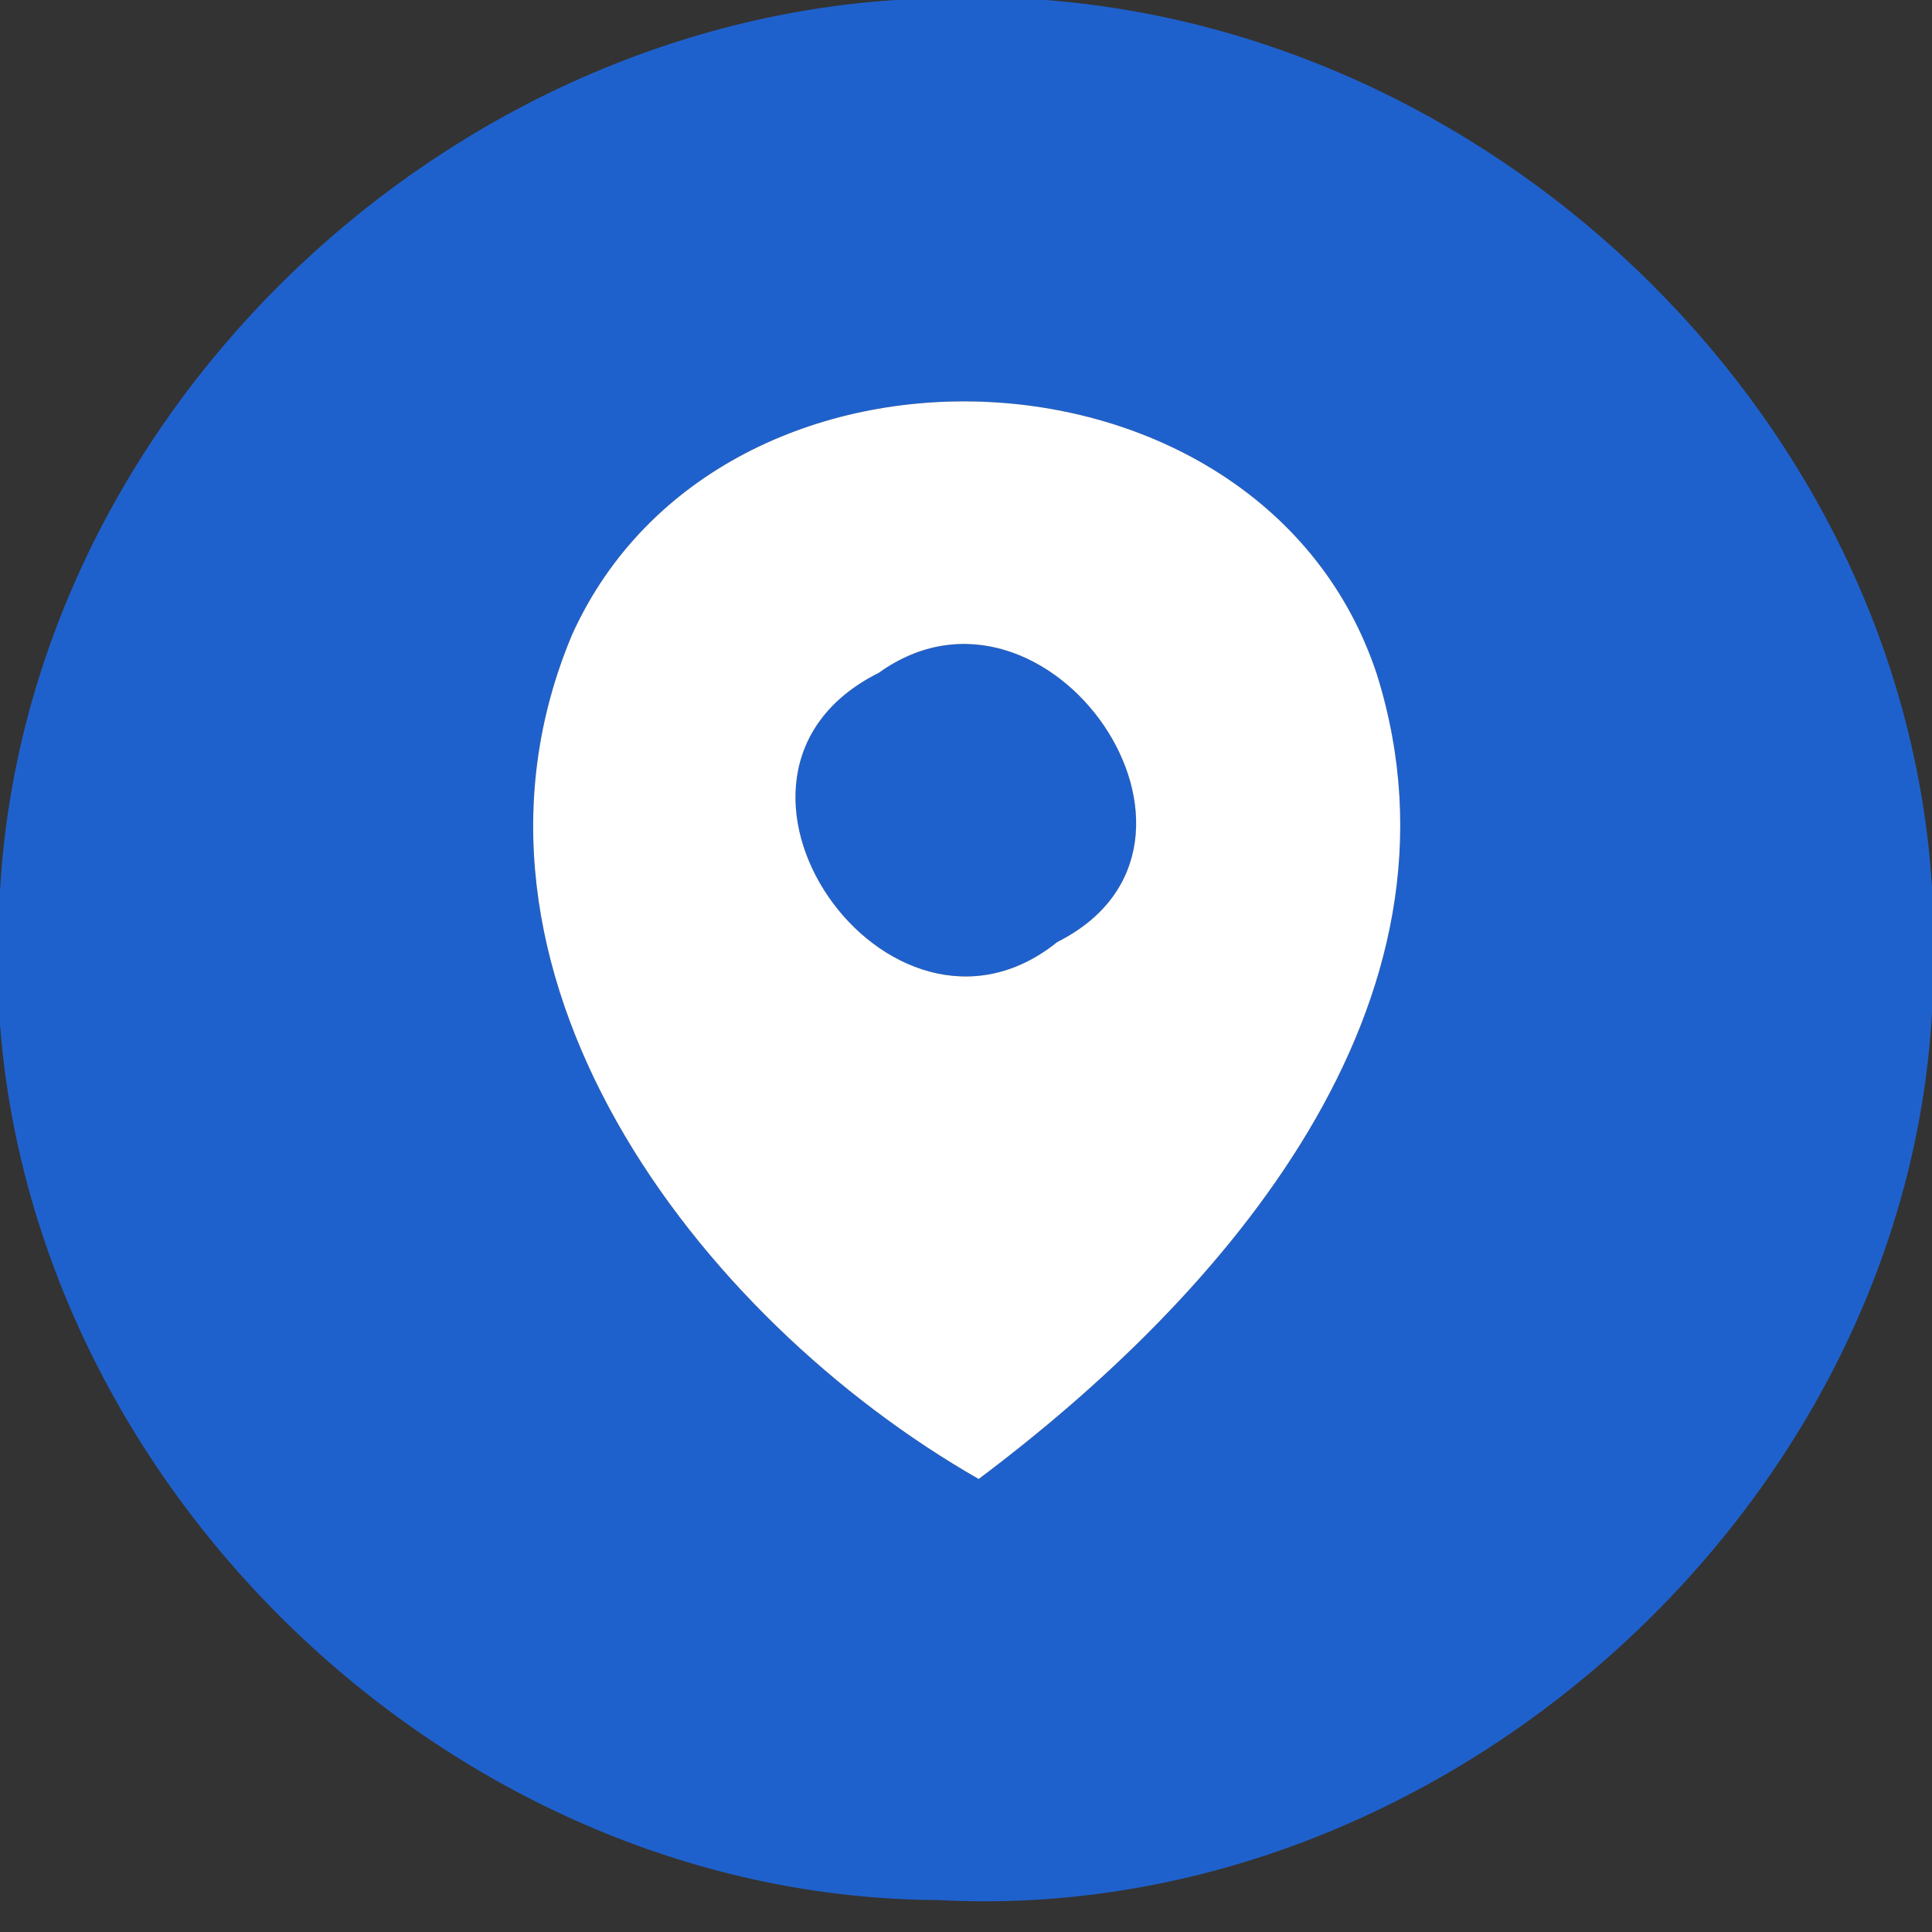 <svg width="29pt" height="29pt" viewBox="0 0 29 29" xmlns="http://www.w3.org/2000/svg">
  <rect x="0" y="0" width="29" height="29" fill="#333333" stroke="none"/>
  <g fill="#1f61cc">
    <path d="M13.44 0h2.25C22.6.53 28.57 6.36 29 13.32v1.88c-.42 7.5-7.42 13.73-14.92 13.32C6.93 28.49.55 22.51 0 15.38v-2C.39 6.35 6.46.46 13.44 0M8.59 9.52c-2.12 5.03 1.87 10.26 6.1 12.68 3.67-2.75 7.52-7.13 5.98-12.07-1.7-5.18-9.84-5.54-12.08-.61z"/>
    <path d="M13.19 10.1c2.53-1.82 5.59 2.58 2.68 4.04-2.53 2.04-5.74-2.51-2.68-4.04z"/>
  </g>
  <path fill="#fff" d="M8.59 9.52c2.24-4.93 10.38-4.57 12.08.61 1.54 4.94-2.31 9.32-5.98 12.07-4.23-2.42-8.22-7.65-6.1-12.68m4.6.58c-3.06 1.53.15 6.08 2.68 4.04 2.91-1.46-.15-5.86-2.68-4.04z"/>
</svg>
